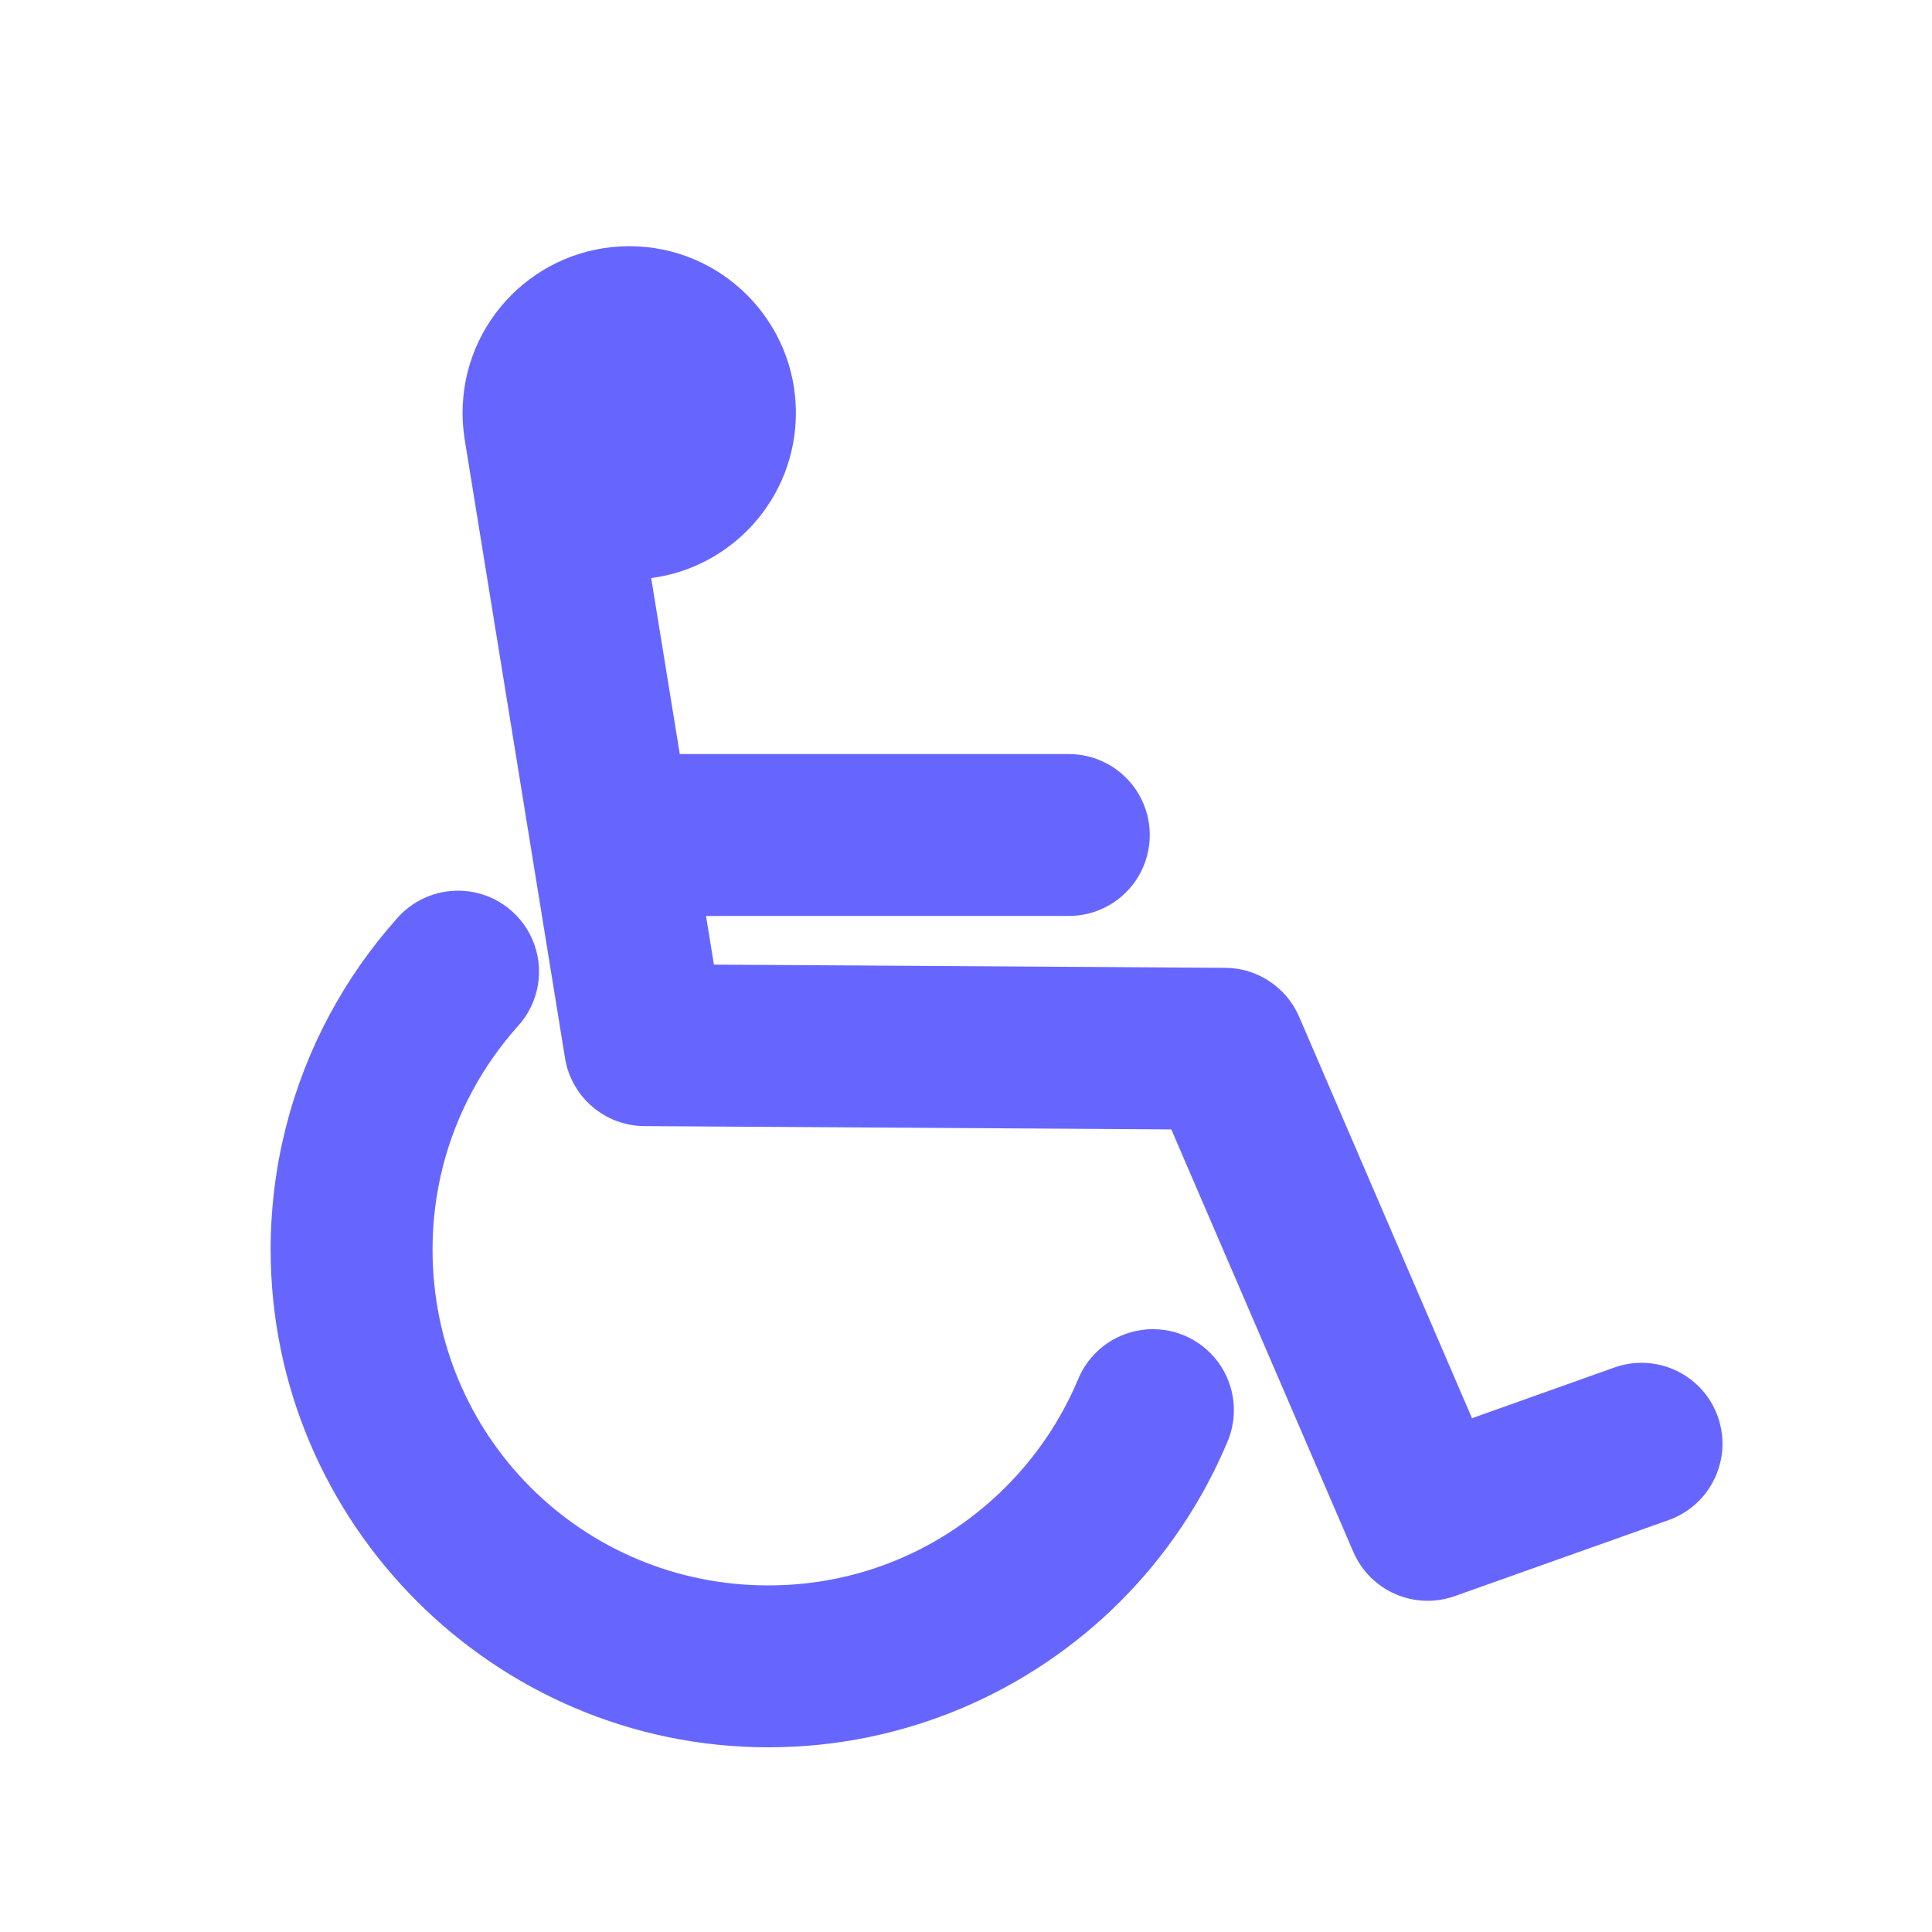 <svg id="SvgjsSvg1001" width="288" height="288" xmlns="http://www.w3.org/2000/svg" version="1.1" xmlns:xlink="http://www.w3.org/1999/xlink" xmlns:svgjs="http://svgjs.com/svgjs"><defs id="SvgjsDefs1002"></defs><g id="SvgjsG1008" transform="matrix(1,0,0,1,0,0)"><svg xmlns="http://www.w3.org/2000/svg" version="1.0" viewBox="0 0 663 716" width="288" height="288"><g fill-rule="evenodd" transform="translate(11.769 3.615)" fill="#6666ff" class="color000 svgShape"><path d="m131.88 326.47c-8.84-0.12-17.28 3.67-23.07 10.34-9.68 10.86-18.098 22.87-25.029 35.81-13.862 25.9-21.75 55.58-21.75 86.88 0 101.48 82.959 184.44 184.44 184.44 50.74 0 97.06-20.69 130.41-54.03 16.67-16.68 30.15-36.54 39.5-58.63 4.45-9.92 3.19-21.48-3.3-30.21-6.49-8.72-17.2-13.25-27.98-11.84-10.79 1.42-19.96 8.57-23.98 18.68-6.29 14.86-15.4 28.28-26.68 39.56-22.56 22.56-53.46 36.47-87.97 36.47-69.02 0-124.44-55.42-124.44-124.44 0-21.28 5.28-41.11 14.63-58.56 4.67-8.73 10.38-16.84 16.93-24.19 8-8.72 10.13-21.32 5.44-32.18s-15.33-17.95-27.15-18.1z" fill="#6666ff" class="color000 svgShape"></path><path d="m194.94 87.624c-34.1 0-61.78 27.676-61.78 61.776-0.02 3.16 0.27 6.3 0.72 9.41 0 0.02-0.01 0.04 0 0.06l37.25 229.66c2.35 14.45 14.79 25.1 29.43 25.19l195.25 1.22 67.47 156.59c6.27 14.51 22.71 21.67 37.6 16.37l79.25-28.18c15.61-5.56 23.77-22.74 18.21-38.35-5.55-15.61-22.73-23.74-38.34-18.18l-52.75 18.78-64.06-148.78c-4.72-10.95-15.46-18.06-27.38-18.13l-189.5-1.19-2.93-18.03h134.03c10.82 0.16 20.89-5.53 26.34-14.87 5.45-9.35 5.45-20.91 0-30.25-5.45-9.35-15.52-15.03-26.34-14.88h-143.75l-10.6-65.22c30.27-3.98 53.63-29.87 53.63-61.22 0-34.1-27.65-61.776-61.75-61.776z" fill="#6666ff" class="color000 svgShape"></path></g></svg></g></svg>
